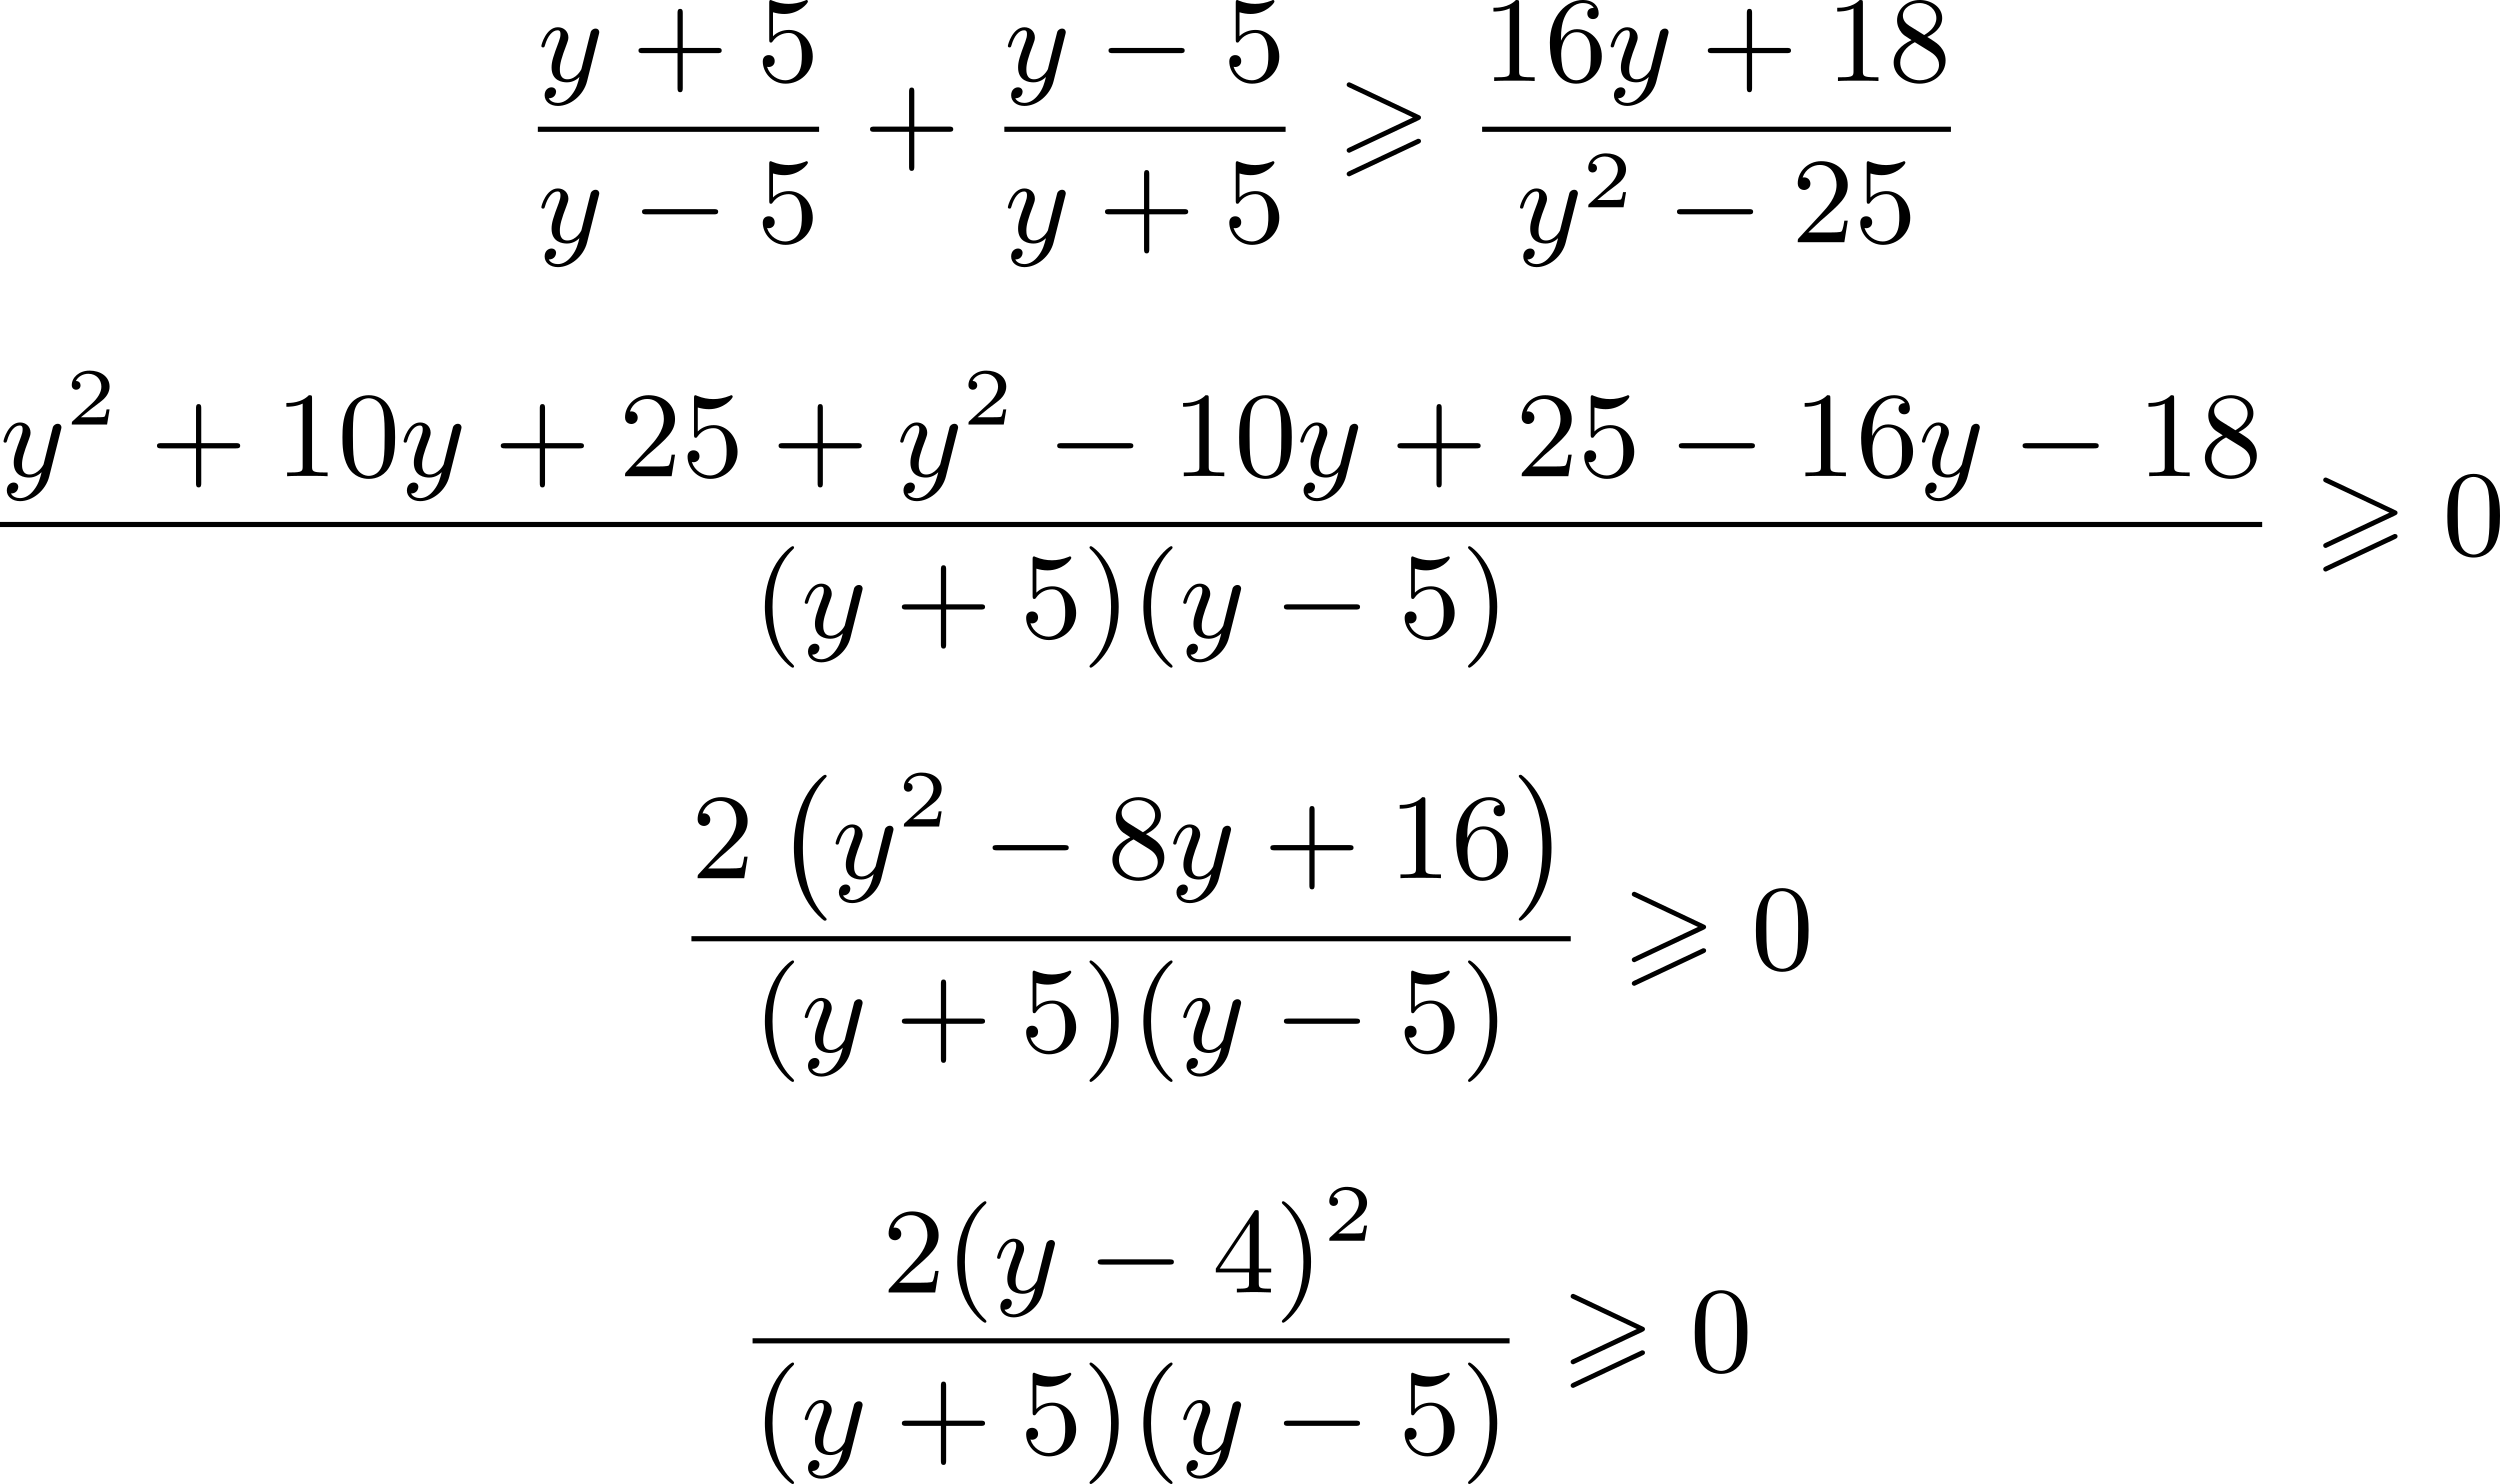 <?xml version='1.0' encoding='UTF-8'?>
<!-- This file was generated by dvisvgm 2.13.3 -->
<svg version='1.1' xmlns='http://www.w3.org/2000/svg' xmlns:xlink='http://www.w3.org/1999/xlink' width='368.536pt' height='218.768pt' viewBox='145.328 228.356 368.536 218.768'>
<defs>
<path id='g3-0' d='M3.82 10.275C3.82 10.231 3.802 10.204 3.784 10.195C3.344 9.737 2.753 8.993 2.412 7.738C2.224 7.048 2.071 6.196 2.071 5.003C2.071 2.268 2.842 .789 3.793-.206C3.82-.224 3.82-.251 3.82-.278C3.82-.341 3.775-.377 3.703-.377C3.542-.377 2.995 .233 2.977 .251C1.928 1.444 1.408 3.147 1.408 4.994C1.408 6.814 1.91 8.859 3.461 10.231C3.622 10.374 3.64 10.374 3.703 10.374C3.775 10.374 3.82 10.338 3.82 10.275Z'/>
<path id='g3-1' d='M2.806 5.003C2.806 3.183 2.304 1.139 .753-.233C.592-.377 .574-.377 .511-.377C.395-.377 .395-.296 .395-.278C.395-.251 .395-.233 .439-.179C.941 .341 1.479 1.094 1.802 2.26C1.991 2.95 2.143 3.802 2.143 4.994C2.143 7.648 1.417 9.164 .421 10.195C.412 10.213 .395 10.24 .395 10.275C.395 10.293 .395 10.374 .511 10.374C.672 10.374 1.219 9.764 1.237 9.746C2.286 8.554 2.806 6.85 2.806 5.003Z'/>
<path id='g8-40' d='M3.058 2.134C3.058 2.089 3.031 2.062 2.977 2C1.82 .941 1.47-.672 1.47-2.242C1.47-3.631 1.739-5.317 3.004-6.519C3.04-6.554 3.058-6.581 3.058-6.626C3.058-6.689 3.013-6.725 2.95-6.725C2.842-6.725 2.035-6.079 1.551-5.102C1.121-4.241 .906-3.318 .906-2.251C.906-1.605 .986-.583 1.479 .475C2.008 1.578 2.842 2.233 2.95 2.233C3.013 2.233 3.058 2.197 3.058 2.134Z'/>
<path id='g8-41' d='M2.672-2.251C2.672-2.986 2.564-3.972 2.098-4.967C1.569-6.07 .735-6.725 .628-6.725C.538-6.725 .52-6.653 .52-6.626C.52-6.581 .538-6.554 .601-6.492C1.121-6.025 2.107-4.806 2.107-2.251C2.107-.968 1.874 .816 .574 2.026C.556 2.053 .52 2.089 .52 2.134C.52 2.161 .538 2.233 .628 2.233C.735 2.233 1.542 1.587 2.026 .61C2.457-.251 2.672-1.175 2.672-2.251Z'/>
<path id='g8-43' d='M6.33-2.053C6.456-2.053 6.644-2.053 6.644-2.242C6.644-2.439 6.474-2.439 6.33-2.439H3.775V-5.003C3.775-5.147 3.775-5.317 3.578-5.317C3.389-5.317 3.389-5.129 3.389-5.003V-2.439H.825C.699-2.439 .511-2.439 .511-2.251C.511-2.053 .681-2.053 .825-2.053H3.389V.511C3.389 .655 3.389 .825 3.587 .825C3.775 .825 3.775 .637 3.775 .511V-2.053H6.33Z'/>
<path id='g8-48' d='M4.241-2.869C4.241-3.47 4.214-4.241 3.9-4.914C3.506-5.756 2.824-5.972 2.304-5.972C1.766-5.972 1.085-5.756 .69-4.896C.403-4.277 .359-3.551 .359-2.869C.359-2.286 .377-1.417 .762-.708C1.184 .054 1.883 .197 2.295 .197C2.878 .197 3.542-.054 3.918-.879C4.187-1.479 4.241-2.152 4.241-2.869ZM2.304-.027C2.035-.027 1.39-.152 1.219-1.166C1.13-1.695 1.13-2.466 1.13-2.977C1.13-3.587 1.13-4.295 1.237-4.788C1.417-5.586 1.991-5.747 2.295-5.747C2.636-5.747 3.201-5.568 3.371-4.734C3.47-4.241 3.47-3.542 3.47-2.977C3.47-2.421 3.47-1.668 3.38-1.139C3.192-.117 2.529-.027 2.304-.027Z'/>
<path id='g8-49' d='M2.726-5.73C2.726-5.954 2.717-5.972 2.493-5.972C1.937-5.398 1.112-5.398 .834-5.398V-5.12C1.004-5.12 1.551-5.12 2.035-5.353V-.717C2.035-.386 2.008-.278 1.175-.278H.888V0C1.21-.027 2.008-.027 2.376-.027S3.551-.027 3.873 0V-.278H3.587C2.753-.278 2.726-.386 2.726-.717V-5.73Z'/>
<path id='g8-50' d='M4.142-1.587H3.891C3.873-1.47 3.802-.941 3.685-.798C3.631-.717 3.013-.717 2.833-.717H1.237L2.125-1.56C3.596-2.833 4.142-3.309 4.142-4.223C4.142-5.254 3.291-5.972 2.188-5.972C1.157-5.972 .457-5.156 .457-4.34C.457-3.891 .843-3.847 .924-3.847C1.121-3.847 1.39-3.99 1.39-4.313C1.39-4.582 1.201-4.779 .924-4.779C.879-4.779 .852-4.779 .816-4.77C1.031-5.407 1.605-5.694 2.089-5.694C3.004-5.694 3.318-4.842 3.318-4.223C3.318-3.309 2.627-2.564 2.197-2.098L.556-.323C.457-.224 .457-.206 .457 0H3.891L4.142-1.587Z'/>
<path id='g8-52' d='M.26-1.757V-1.479H2.708V-.708C2.708-.377 2.681-.278 2.008-.278H1.811V0C2.376-.027 3.004-.027 3.067-.027C3.111-.027 3.757-.027 4.322 0V-.278H4.125C3.452-.278 3.425-.377 3.425-.708V-1.479H4.34V-1.757H3.425V-5.828C3.425-6.007 3.425-6.07 3.255-6.07C3.147-6.07 3.138-6.061 3.058-5.936L.26-1.757ZM.547-1.757L2.762-5.075V-1.757H.547Z'/>
<path id='g8-53' d='M.933-3.093C.933-2.932 .933-2.833 1.058-2.833C1.13-2.833 1.157-2.869 1.21-2.95C1.479-3.327 1.91-3.542 2.376-3.542C3.335-3.542 3.335-2.161 3.335-1.838C3.335-1.56 3.335-1.004 3.084-.601C2.842-.224 2.466-.054 2.116-.054C1.587-.054 .986-.386 .771-1.049C.78-1.049 .834-1.031 .897-1.031C1.076-1.031 1.336-1.148 1.336-1.47C1.336-1.748 1.139-1.91 .897-1.91C.708-1.91 .457-1.802 .457-1.444C.457-.628 1.139 .197 2.134 .197C3.219 .197 4.142-.681 4.142-1.793C4.142-2.878 3.371-3.766 2.394-3.766C1.964-3.766 1.524-3.622 1.21-3.3V-5.066C1.479-4.985 1.757-4.94 2.035-4.94C3.138-4.94 3.784-5.738 3.784-5.855C3.784-5.936 3.73-5.972 3.685-5.972C3.667-5.972 3.649-5.972 3.569-5.927C3.147-5.756 2.735-5.685 2.358-5.685C1.973-5.685 1.569-5.756 1.157-5.927C1.067-5.972 1.049-5.972 1.04-5.972C.933-5.972 .933-5.882 .933-5.73V-3.093Z'/>
<path id='g8-54' d='M1.201-2.968C1.201-3.882 1.3-4.394 1.542-4.86C1.722-5.227 2.161-5.747 2.824-5.747C3.004-5.747 3.416-5.712 3.622-5.389C3.291-5.389 3.147-5.218 3.147-4.976C3.147-4.743 3.309-4.564 3.56-4.564S3.981-4.725 3.981-4.994C3.981-5.496 3.622-5.972 2.806-5.972C1.65-5.972 .386-4.833 .386-2.833C.386-.403 1.479 .197 2.322 .197C3.318 .197 4.214-.637 4.214-1.82C4.214-2.959 3.389-3.82 2.376-3.82C1.838-3.82 1.453-3.506 1.201-2.968ZM2.313-.054C1.802-.054 1.506-.475 1.399-.735C1.228-1.139 1.219-1.883 1.219-2.026C1.219-2.627 1.497-3.596 2.358-3.596C2.502-3.596 2.941-3.596 3.228-3.04C3.398-2.699 3.398-2.26 3.398-1.829S3.398-.959 3.228-.628C2.95-.117 2.555-.054 2.313-.054Z'/>
<path id='g8-56' d='M1.542-4.071C1.273-4.241 1.067-4.483 1.067-4.815C1.067-5.398 1.695-5.747 2.286-5.747C2.977-5.747 3.533-5.263 3.533-4.636S2.995-3.596 2.636-3.389L1.542-4.071ZM2.86-3.246C3.309-3.461 3.963-3.909 3.963-4.636C3.963-5.478 3.12-5.972 2.313-5.972C1.372-5.972 .637-5.299 .637-4.474C.637-4.133 .762-3.811 .977-3.551C1.13-3.38 1.184-3.344 1.704-3.013C.915-2.636 .386-2.089 .386-1.354C.386-.403 1.327 .197 2.295 .197C3.335 .197 4.214-.538 4.214-1.506C4.214-2.376 3.551-2.806 3.327-2.95C3.228-3.022 2.968-3.183 2.86-3.246ZM1.946-2.86L3.075-2.161C3.282-2.026 3.73-1.739 3.73-1.193C3.73-.484 3.013-.054 2.304-.054C1.524-.054 .87-.61 .87-1.354C.87-2 1.318-2.537 1.946-2.86Z'/>
<path id='g4-0' d='M6.052-2.053C6.214-2.053 6.384-2.053 6.384-2.251C6.384-2.439 6.205-2.439 6.052-2.439H1.103C.95-2.439 .771-2.439 .771-2.251C.771-2.053 .941-2.053 1.103-2.053H6.052Z'/>
<path id='g2-62' d='M6.043-2.905C6.187-2.968 6.223-3.031 6.223-3.102C6.223-3.219 6.16-3.246 6.043-3.3L1.103-5.64C.977-5.703 .941-5.703 .924-5.703C.825-5.703 .744-5.622 .744-5.523C.744-5.407 .816-5.38 .924-5.326L5.622-3.111L.915-.888C.78-.825 .744-.771 .744-.69C.744-.592 .825-.511 .924-.511C.95-.511 .968-.511 1.085-.574L6.043-2.905ZM6.043-1.166C6.187-1.228 6.223-1.291 6.223-1.363C6.223-1.542 6.052-1.542 5.99-1.542L.915 .852C.825 .897 .744 .95 .744 1.049S.825 1.228 .924 1.228C.95 1.228 .968 1.228 1.085 1.166L6.043-1.166Z'/>
<path id='g5-121' d='M4.501-3.452C4.51-3.497 4.528-3.551 4.528-3.604C4.528-3.721 4.447-3.865 4.25-3.865C4.133-3.865 3.972-3.793 3.9-3.622C3.891-3.587 3.802-3.219 3.748-3.022L3.3-1.228C3.228-.968 3.228-.95 3.21-.87C3.201-.834 2.824-.126 2.179-.126C1.623-.126 1.623-.69 1.623-.861C1.623-1.264 1.739-1.704 2.125-2.708C2.197-2.914 2.251-3.04 2.251-3.21C2.251-3.649 1.919-3.963 1.479-3.963C.619-3.963 .26-2.69 .26-2.582C.26-2.502 .323-2.475 .386-2.475C.484-2.475 .493-2.529 .529-2.645C.717-3.309 1.076-3.739 1.453-3.739C1.668-3.739 1.668-3.569 1.668-3.443C1.668-3.291 1.632-3.129 1.551-2.914C1.13-1.802 1.013-1.426 1.013-.995C1.013 0 1.82 .099 2.152 .099C2.591 .099 2.905-.134 3.067-.296C2.95 .161 2.851 .565 2.502 1.013C2.233 1.372 1.874 1.614 1.479 1.614C1.228 1.614 .933 1.524 .807 1.273C1.282 1.273 1.345 .879 1.345 .789C1.345 .592 1.201 .466 1.004 .466C.789 .466 .502 .637 .502 1.049C.502 1.515 .915 1.838 1.479 1.838C2.394 1.838 3.371 1.058 3.631 .009L4.501-3.452Z'/>
<path id='g6-50' d='M3.216-1.118H2.995C2.983-1.034 2.923-.64 2.833-.574C2.792-.538 2.307-.538 2.224-.538H1.106L1.871-1.16C2.074-1.321 2.606-1.704 2.792-1.883C2.971-2.062 3.216-2.367 3.216-2.792C3.216-3.539 2.54-3.975 1.739-3.975C.968-3.975 .43-3.467 .43-2.905C.43-2.6 .687-2.564 .753-2.564C.903-2.564 1.076-2.672 1.076-2.887C1.076-3.019 .998-3.21 .735-3.21C.873-3.515 1.237-3.742 1.65-3.742C2.277-3.742 2.612-3.276 2.612-2.792C2.612-2.367 2.331-1.931 1.913-1.548L.496-.251C.436-.191 .43-.185 .43 0H3.031L3.216-1.118Z'/>
</defs>
<g id='page4' transform='matrix(2 0 0 2 0 0)'>
<use x='112.306' y='120.149' xlink:href='#g5-121'/>
<use x='119.214' y='120.149' xlink:href='#g8-43'/>
<use x='128.429' y='120.149' xlink:href='#g8-53'/>
<rect x='112.306' y='123.517' height='.379' width='20.731'/>
<use x='112.306' y='132.03' xlink:href='#g5-121'/>
<use x='119.214' y='132.03' xlink:href='#g4-0'/>
<use x='128.429' y='132.03' xlink:href='#g8-53'/>
<use x='136.28' y='125.948' xlink:href='#g8-43'/>
<use x='146.691' y='120.149' xlink:href='#g5-121'/>
<use x='153.599' y='120.149' xlink:href='#g4-0'/>
<use x='162.815' y='120.149' xlink:href='#g8-53'/>
<rect x='146.691' y='123.517' height='.379' width='20.731'/>
<use x='146.691' y='132.03' xlink:href='#g5-121'/>
<use x='153.599' y='132.03' xlink:href='#g8-43'/>
<use x='162.815' y='132.03' xlink:href='#g8-53'/>
<use x='171.178' y='125.948' xlink:href='#g2-62'/>
<use x='181.907' y='120.149' xlink:href='#g8-49'/>
<use x='186.515' y='120.149' xlink:href='#g8-54'/>
<use x='191.122' y='120.149' xlink:href='#g5-121'/>
<use x='198.03' y='120.149' xlink:href='#g8-43'/>
<use x='207.246' y='120.149' xlink:href='#g8-49'/>
<use x='211.854' y='120.149' xlink:href='#g8-56'/>
<rect x='181.907' y='123.517' height='.379' width='34.554'/>
<use x='184.439' y='132.03' xlink:href='#g5-121'/>
<use x='189.299' y='129.456' xlink:href='#g6-50'/>
<use x='195.498' y='132.03' xlink:href='#g4-0'/>
<use x='204.714' y='132.03' xlink:href='#g8-50'/>
<use x='209.321' y='132.03' xlink:href='#g8-53'/>
<use x='72.664' y='149.279' xlink:href='#g5-121'/>
<use x='77.524' y='145.47' xlink:href='#g6-50'/>
<use x='83.723' y='149.279' xlink:href='#g8-43'/>
<use x='92.938' y='149.279' xlink:href='#g8-49'/>
<use x='97.546' y='149.279' xlink:href='#g8-48'/>
<use x='102.154' y='149.279' xlink:href='#g5-121'/>
<use x='109.062' y='149.279' xlink:href='#g8-43'/>
<use x='118.277' y='149.279' xlink:href='#g8-50'/>
<use x='122.885' y='149.279' xlink:href='#g8-53'/>
<use x='129.54' y='149.279' xlink:href='#g8-43'/>
<use x='138.756' y='149.279' xlink:href='#g5-121'/>
<use x='143.616' y='145.47' xlink:href='#g6-50'/>
<use x='149.815' y='149.279' xlink:href='#g4-0'/>
<use x='159.03' y='149.279' xlink:href='#g8-49'/>
<use x='163.638' y='149.279' xlink:href='#g8-48'/>
<use x='168.246' y='149.279' xlink:href='#g5-121'/>
<use x='175.154' y='149.279' xlink:href='#g8-43'/>
<use x='184.369' y='149.279' xlink:href='#g8-50'/>
<use x='188.977' y='149.279' xlink:href='#g8-53'/>
<use x='195.632' y='149.279' xlink:href='#g4-0'/>
<use x='204.848' y='149.279' xlink:href='#g8-49'/>
<use x='209.456' y='149.279' xlink:href='#g8-54'/>
<use x='214.063' y='149.279' xlink:href='#g5-121'/>
<use x='220.971' y='149.279' xlink:href='#g4-0'/>
<use x='230.187' y='149.279' xlink:href='#g8-49'/>
<use x='234.794' y='149.279' xlink:href='#g8-56'/>
<rect x='72.664' y='152.647' height='.379' width='166.738'/>
<use x='128.134' y='161.159' xlink:href='#g8-40'/>
<use x='131.718' y='161.159' xlink:href='#g5-121'/>
<use x='138.626' y='161.159' xlink:href='#g8-43'/>
<use x='147.842' y='161.159' xlink:href='#g8-53'/>
<use x='152.449' y='161.159' xlink:href='#g8-41'/>
<use x='156.033' y='161.159' xlink:href='#g8-40'/>
<use x='159.617' y='161.159' xlink:href='#g5-121'/>
<use x='166.525' y='161.159' xlink:href='#g4-0'/>
<use x='175.74' y='161.159' xlink:href='#g8-53'/>
<use x='180.348' y='161.159' xlink:href='#g8-41'/>
<use x='243.157' y='155.078' xlink:href='#g2-62'/>
<use x='252.691' y='155.078' xlink:href='#g8-48'/>
<use x='123.627' y='178.906' xlink:href='#g8-50'/>
<use x='129.771' y='171.663' xlink:href='#g3-0'/>
<use x='133.994' y='178.906' xlink:href='#g5-121'/>
<use x='138.854' y='175.097' xlink:href='#g6-50'/>
<use x='145.053' y='178.906' xlink:href='#g4-0'/>
<use x='154.269' y='178.906' xlink:href='#g8-56'/>
<use x='158.876' y='178.906' xlink:href='#g5-121'/>
<use x='165.785' y='178.906' xlink:href='#g8-43'/>
<use x='175' y='178.906' xlink:href='#g8-49'/>
<use x='179.608' y='178.906' xlink:href='#g8-54'/>
<use x='184.215' y='171.663' xlink:href='#g3-1'/>
<rect x='123.627' y='183.18' height='.379' width='64.812'/>
<use x='128.134' y='191.692' xlink:href='#g8-40'/>
<use x='131.718' y='191.692' xlink:href='#g5-121'/>
<use x='138.626' y='191.692' xlink:href='#g8-43'/>
<use x='147.842' y='191.692' xlink:href='#g8-53'/>
<use x='152.449' y='191.692' xlink:href='#g8-41'/>
<use x='156.033' y='191.692' xlink:href='#g8-40'/>
<use x='159.617' y='191.692' xlink:href='#g5-121'/>
<use x='166.525' y='191.692' xlink:href='#g4-0'/>
<use x='175.74' y='191.692' xlink:href='#g8-53'/>
<use x='180.348' y='191.692' xlink:href='#g8-41'/>
<use x='192.194' y='185.611' xlink:href='#g2-62'/>
<use x='201.728' y='185.611' xlink:href='#g8-48'/>
<use x='137.704' y='209.44' xlink:href='#g8-50'/>
<use x='142.312' y='209.44' xlink:href='#g8-40'/>
<use x='145.896' y='209.44' xlink:href='#g5-121'/>
<use x='152.804' y='209.44' xlink:href='#g4-0'/>
<use x='162.019' y='209.44' xlink:href='#g8-52'/>
<use x='166.627' y='209.44' xlink:href='#g8-41'/>
<use x='170.211' y='205.631' xlink:href='#g6-50'/>
<rect x='128.134' y='212.817' height='.379' width='55.797'/>
<use x='128.134' y='221.329' xlink:href='#g8-40'/>
<use x='131.718' y='221.329' xlink:href='#g5-121'/>
<use x='138.626' y='221.329' xlink:href='#g8-43'/>
<use x='147.842' y='221.329' xlink:href='#g8-53'/>
<use x='152.449' y='221.329' xlink:href='#g8-41'/>
<use x='156.033' y='221.329' xlink:href='#g8-40'/>
<use x='159.617' y='221.329' xlink:href='#g5-121'/>
<use x='166.525' y='221.329' xlink:href='#g4-0'/>
<use x='175.74' y='221.329' xlink:href='#g8-53'/>
<use x='180.348' y='221.329' xlink:href='#g8-41'/>
<use x='187.687' y='215.248' xlink:href='#g2-62'/>
<use x='197.221' y='215.248' xlink:href='#g8-48'/>
</g>
</svg>